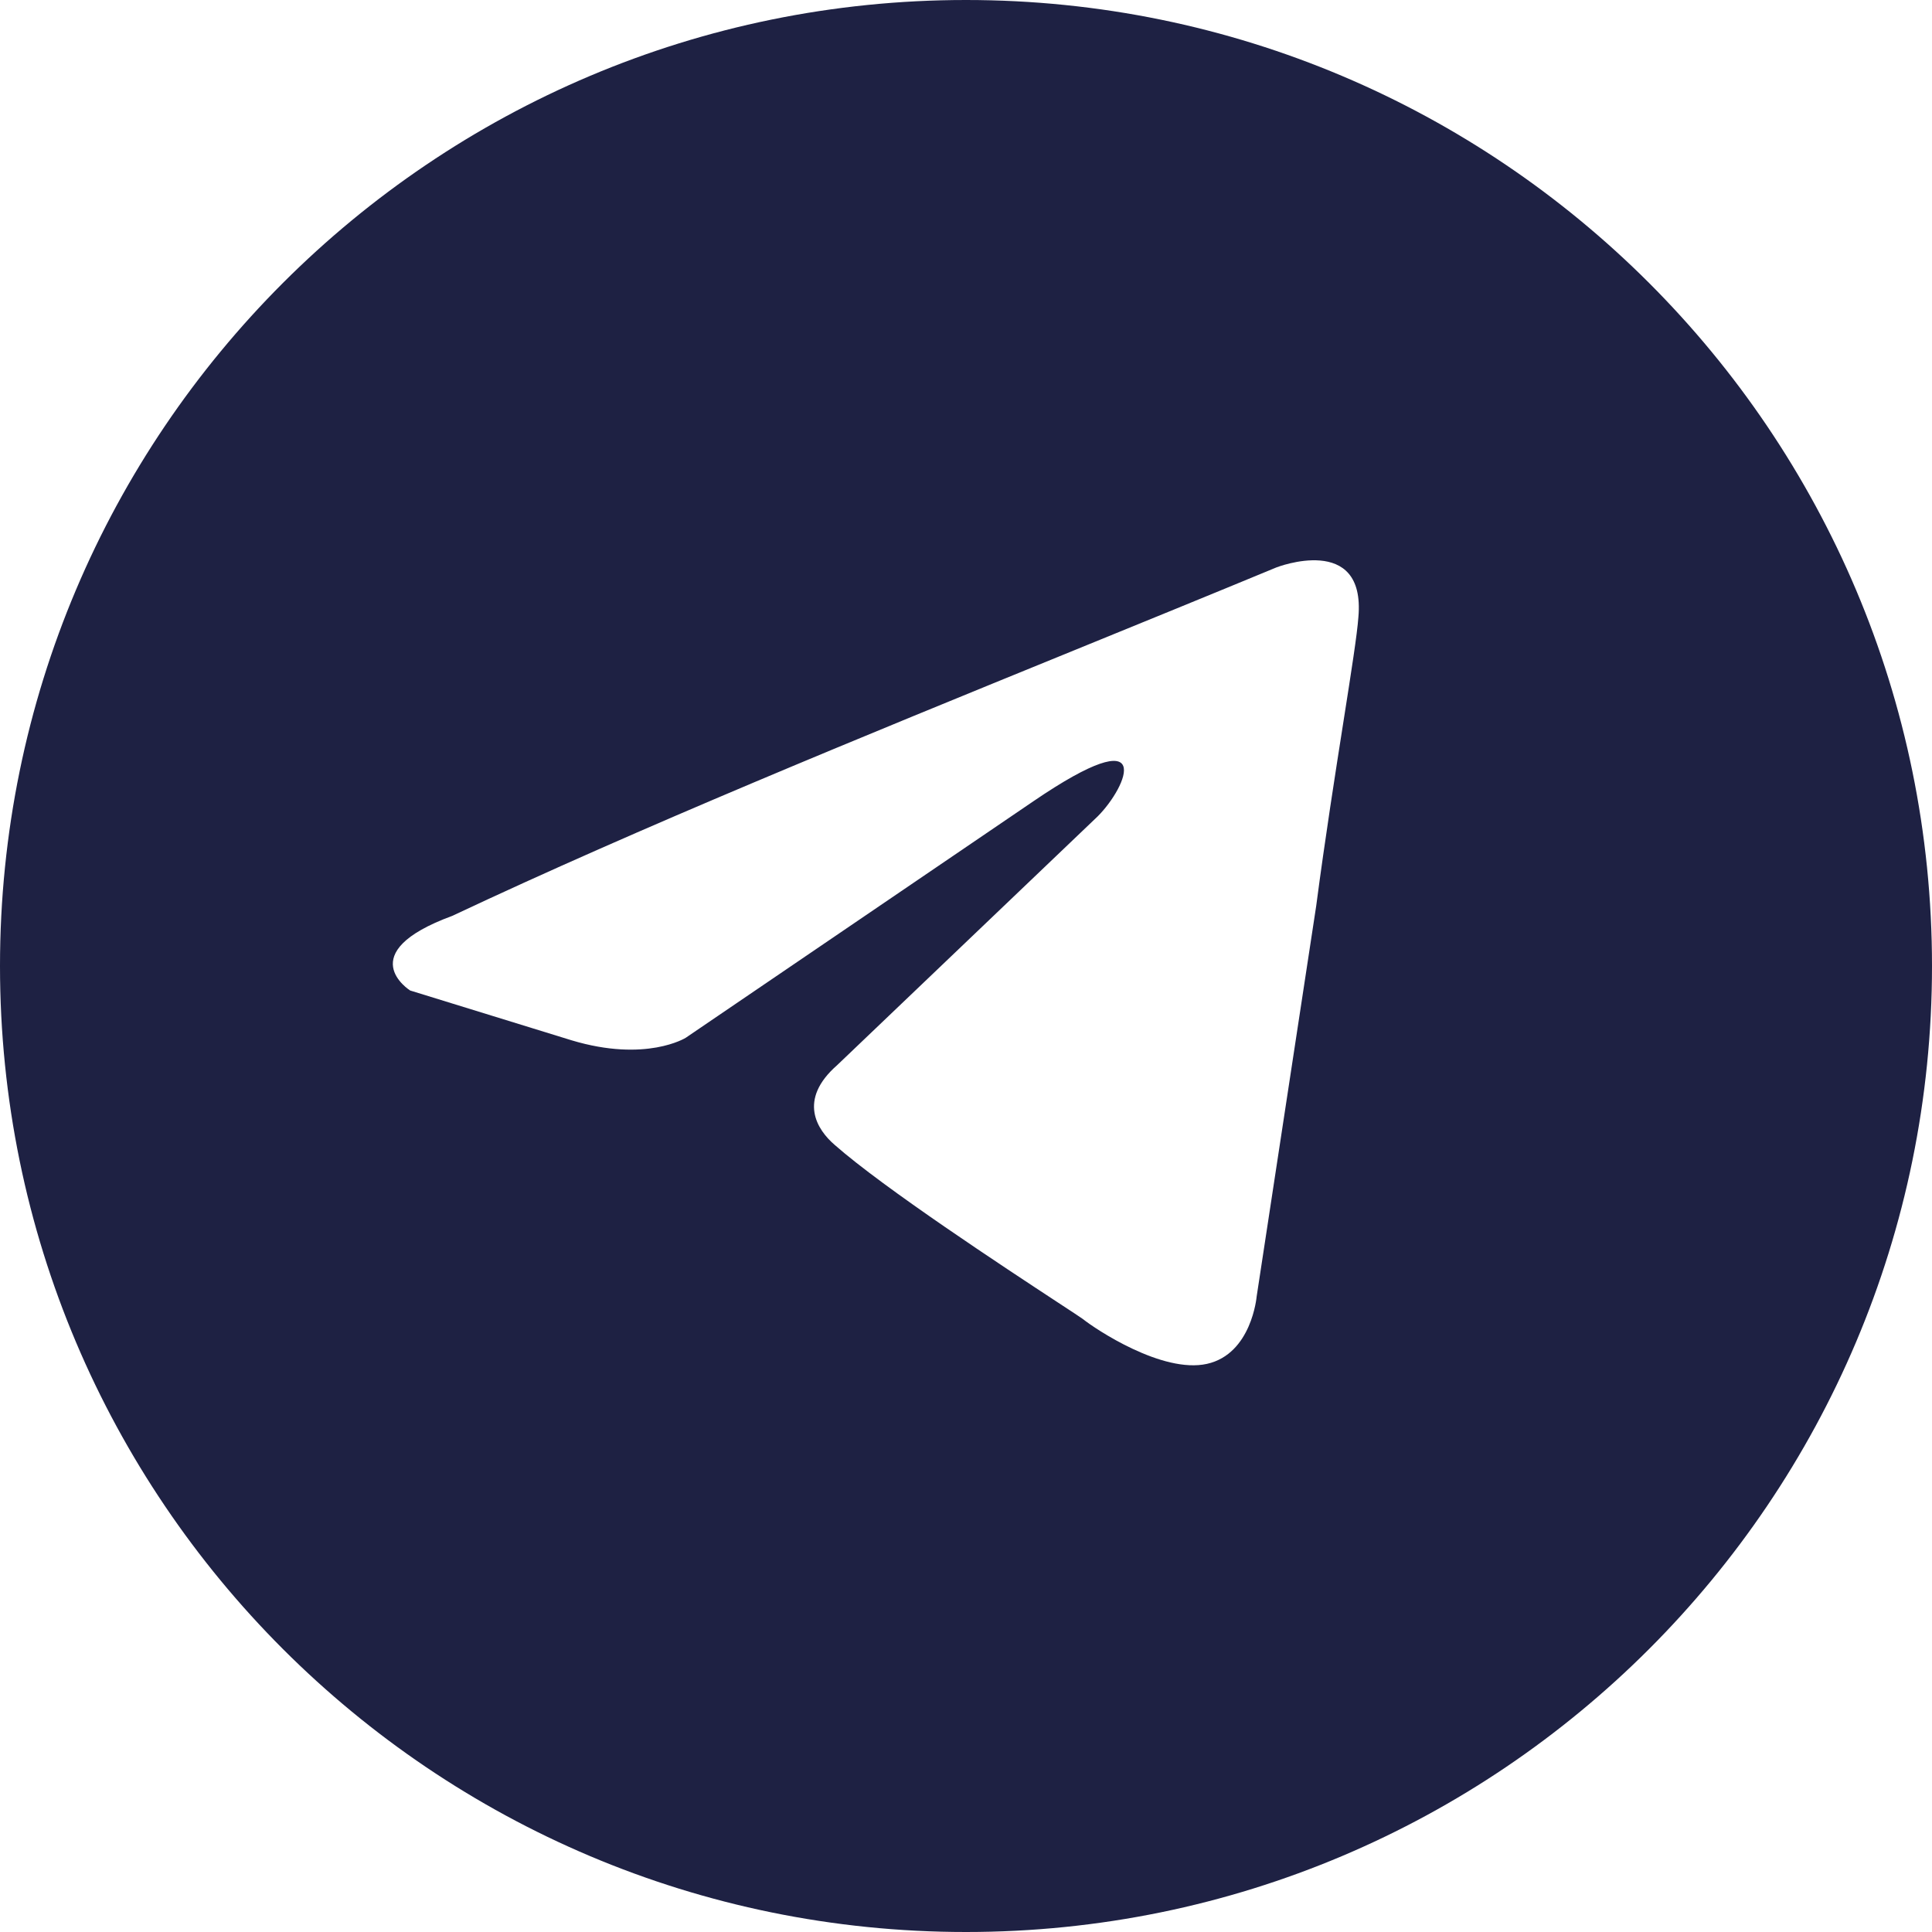 <?xml version="1.0" encoding="UTF-8"?> <svg xmlns="http://www.w3.org/2000/svg" width="60" height="60" viewBox="0 0 60 60" fill="none"><path fill-rule="evenodd" clip-rule="evenodd" d="M30 60C46.568 60 60 46.568 60 30C60 13.432 46.568 0 30 0C13.432 0 0 13.432 0 30C0 46.568 13.432 60 30 60ZM42.186 19.166C42.418 16.538 39.642 17.621 39.642 17.621C37.593 18.469 35.48 19.331 33.344 20.202C26.72 22.904 19.878 25.695 14.049 28.442C10.888 29.602 12.738 30.761 12.738 30.761L17.749 32.307C20.062 33.003 21.295 32.23 21.295 32.23L32.088 24.887C35.942 22.259 35.017 24.423 34.092 25.351L25.998 33.08C24.764 34.162 25.381 35.09 25.92 35.554C27.45 36.903 31.212 39.372 32.854 40.45C33.282 40.73 33.565 40.916 33.63 40.964C34.015 41.273 36.096 42.665 37.484 42.356C38.872 42.046 39.026 40.268 39.026 40.268L40.876 28.133C41.153 26.026 41.472 24.001 41.726 22.384C41.966 20.856 42.149 19.693 42.186 19.166Z" fill="#1E2143"></path></svg> 